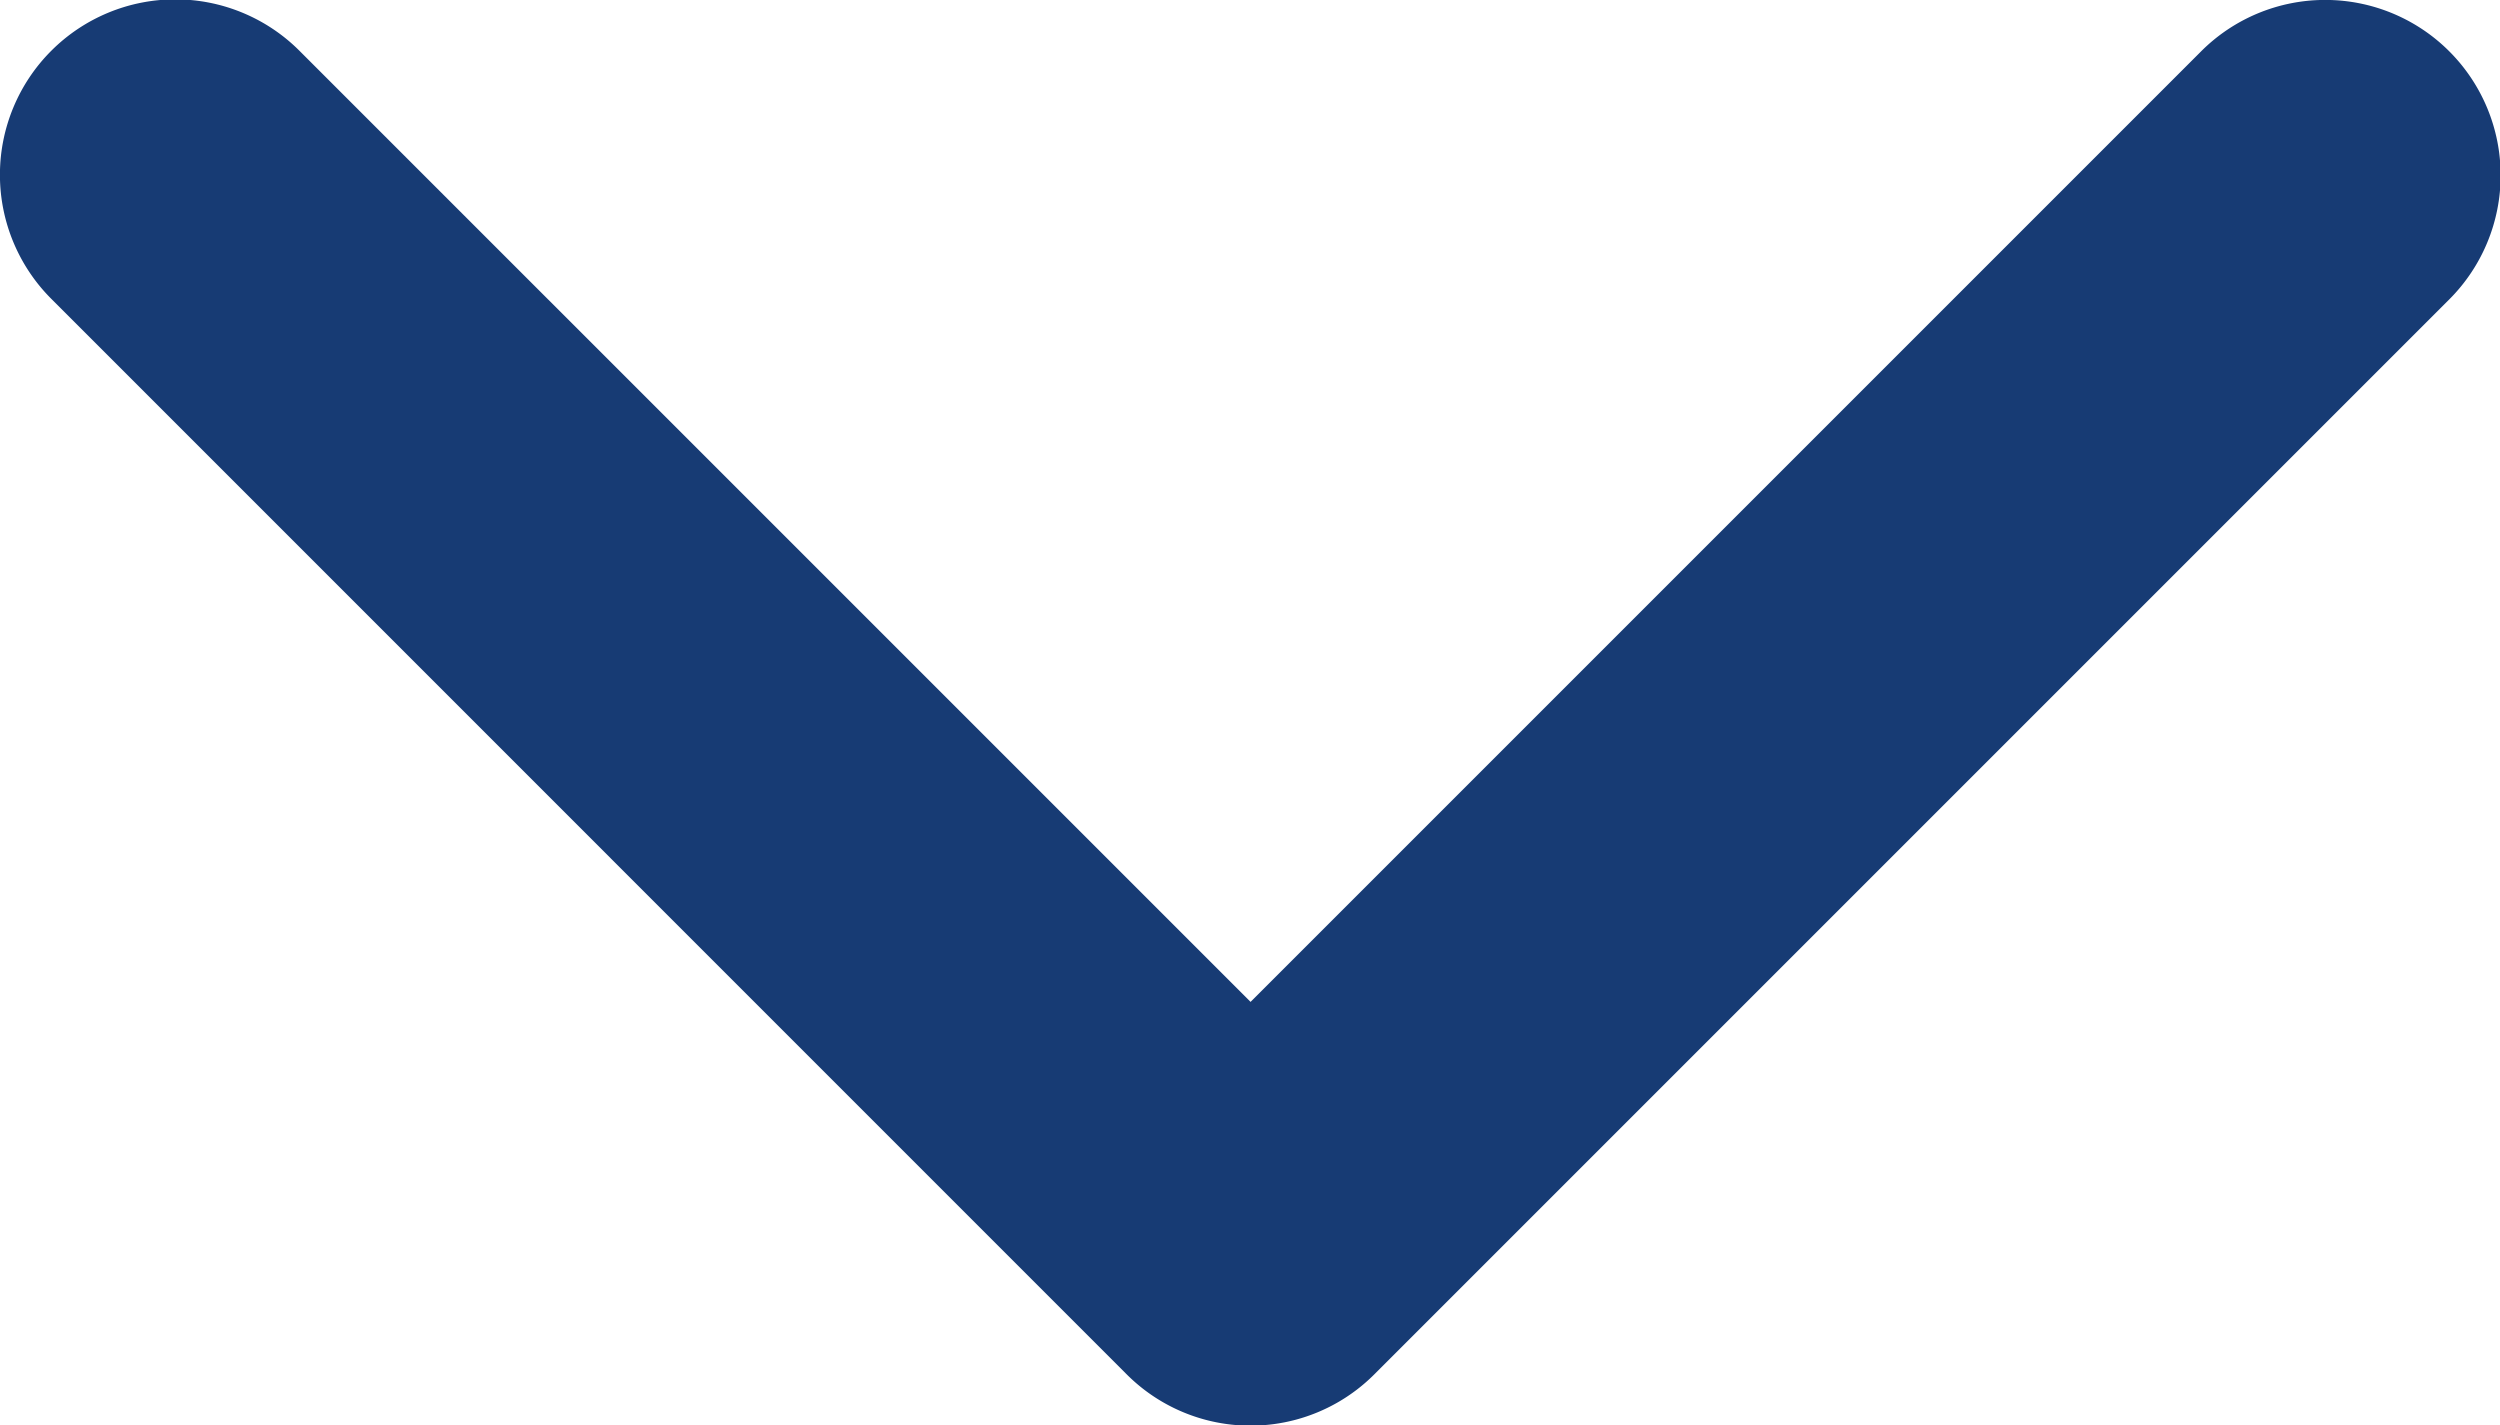 <svg xmlns="http://www.w3.org/2000/svg" width="22.168" height="12.637" viewBox="0 0 22.168 12.637">
  <path id="Path_30" data-name="Path 30" d="M12.182,12.182,2.65,21.713a1.552,1.552,0,0,1-2.2-2.2l8.434-8.434L.455,2.65a1.552,1.552,0,0,1,2.2-2.2l9.532,9.532a1.552,1.552,0,0,1,0,2.195Z" transform="translate(22.168) rotate(90)" fill="#173b74"/>
</svg>
